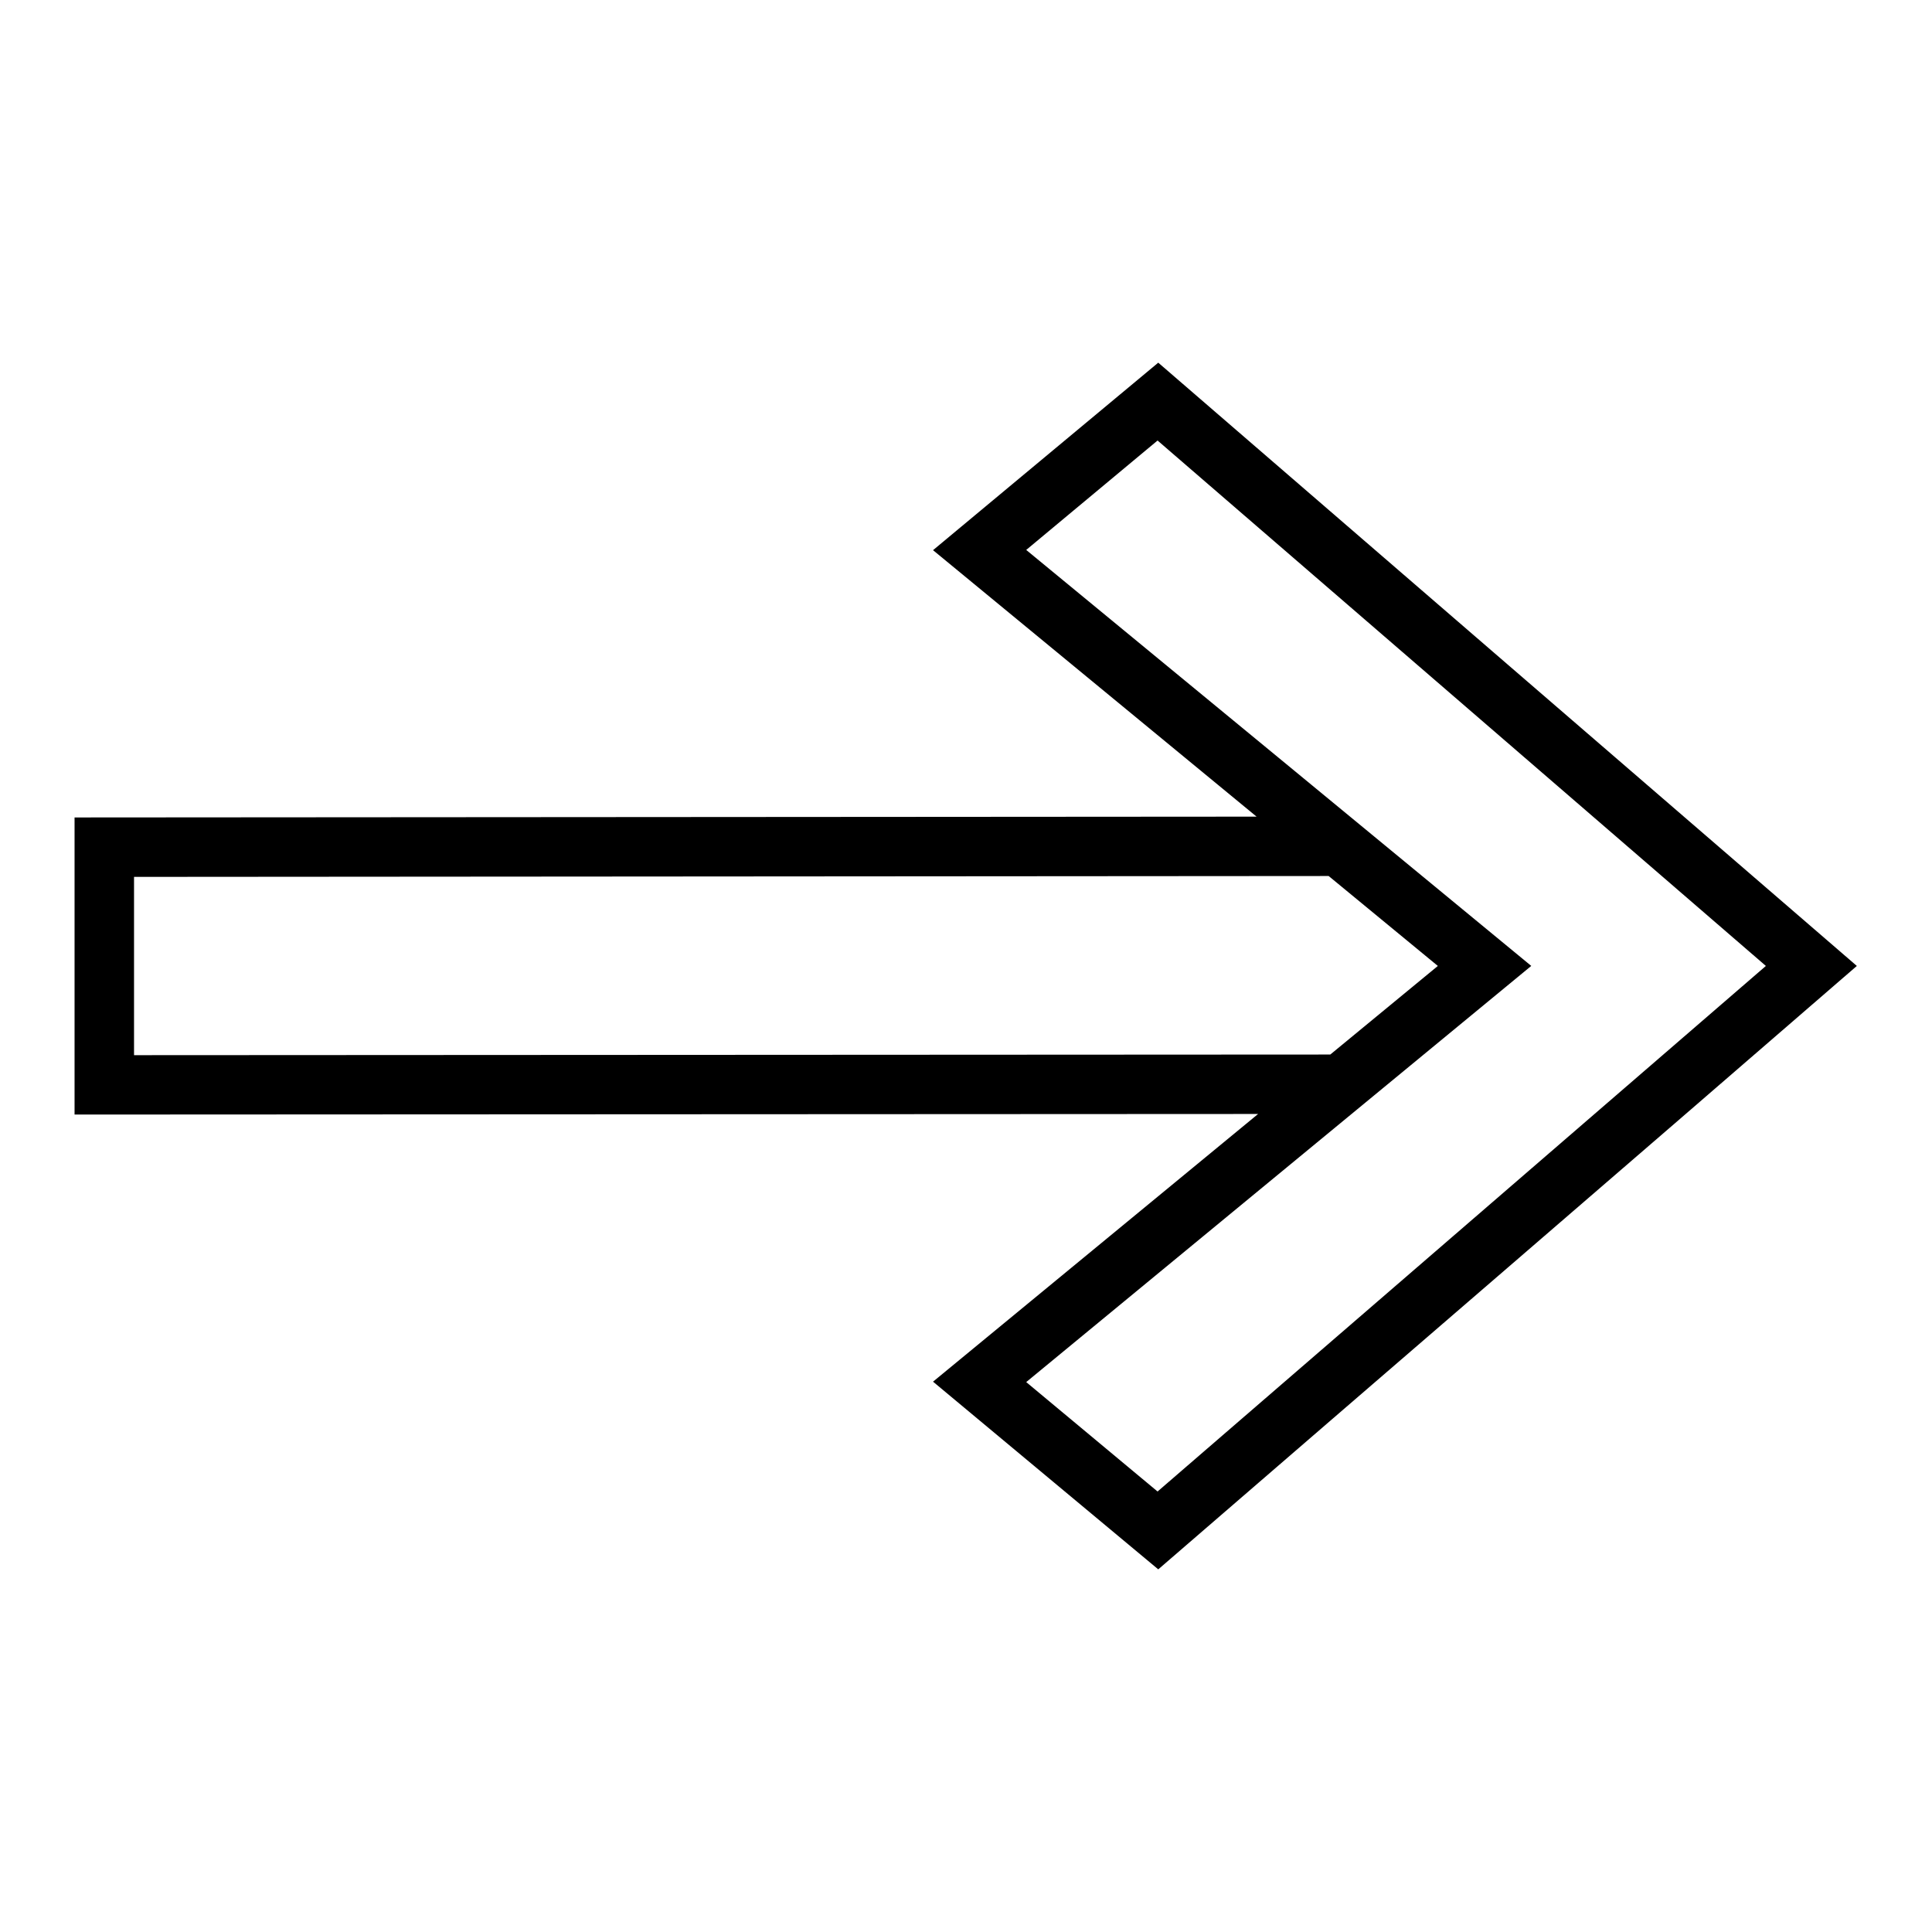 <?xml version="1.0" encoding="UTF-8"?>
<!-- Uploaded to: SVG Repo, www.svgrepo.com, Generator: SVG Repo Mixer Tools -->
<svg fill="#000000" width="800px" height="800px" version="1.1" viewBox="144 144 512 512" xmlns="http://www.w3.org/2000/svg">
 <path d="m450.95 240.11-59.688 49.691 85.746 70.617-313.25 0.215v78.734l313.65-0.152-86.145 70.941 59.688 49.738c61.688-53.332 123.5-106.52 185.13-159.91-61.738-53.258-123.43-106.57-185.13-159.87zm-0.184 20.633 161.21 139.24c-12.324 10.645-152.07 131.39-161.21 139.28l-34.809-28.996c44.613-36.762 89.227-73.523 133.84-110.29-44.594-36.777-89.215-73.484-133.84-110.24zm45.34 115.41 28.938 23.832-28.504 23.477-317.02 0.168v-47.246z"/>
</svg>